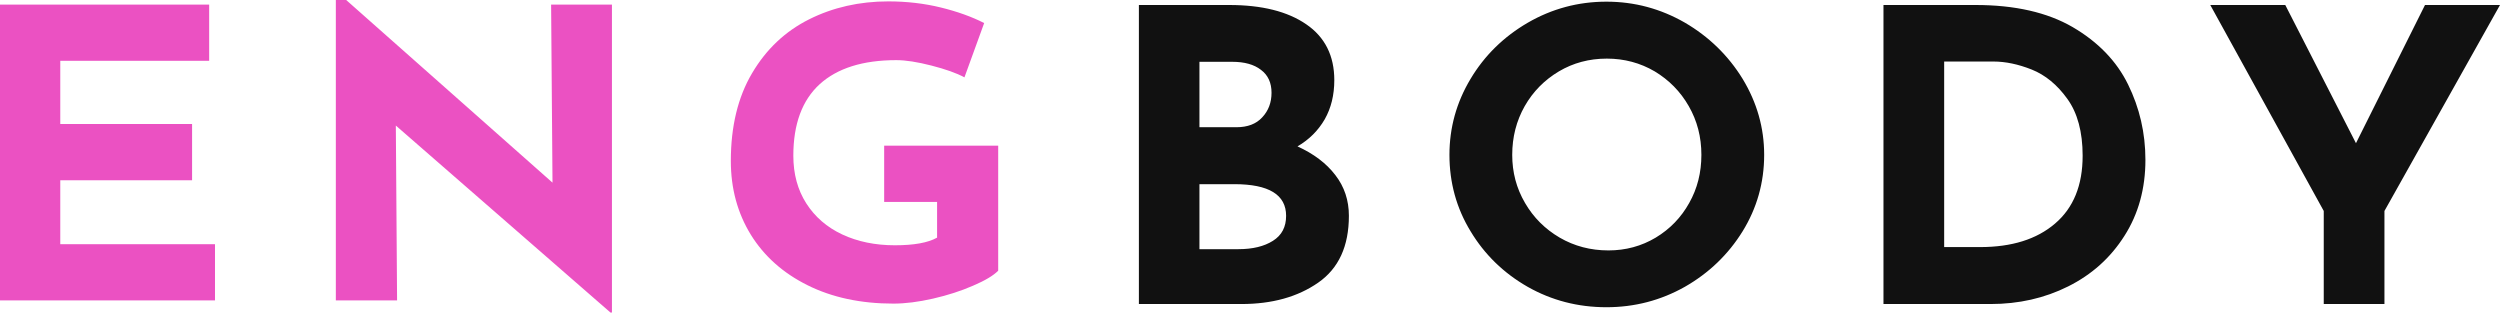 <svg width="180" height="23" viewBox="0 0 180 23" fill="none" xmlns="http://www.w3.org/2000/svg" xmlns:xlink="http://www.w3.org/1999/xlink">
	<desc>
			Created with Pixso.
	</desc>
	<defs/>
	<path id="パス 13" d="M93.42 10.54C94.58 11.07 95.49 11.75 96.14 12.6C96.8 13.45 97.12 14.43 97.12 15.54C97.12 17.73 96.38 19.33 94.91 20.35C93.43 21.38 91.59 21.89 89.38 21.89L82 21.89L82 0.36L88.5 0.36C90.85 0.36 92.7 0.82 94.05 1.75C95.4 2.67 96.07 4.02 96.07 5.77C96.07 6.84 95.84 7.78 95.38 8.59C94.91 9.4 94.26 10.05 93.42 10.54ZM86.36 9.16L89.02 9.16C89.82 9.16 90.44 8.93 90.88 8.45C91.33 7.97 91.55 7.38 91.55 6.68C91.55 5.96 91.3 5.41 90.79 5.03C90.29 4.64 89.6 4.45 88.72 4.45L86.36 4.45L86.36 9.16ZM89.17 17.94C90.19 17.94 91.02 17.74 91.65 17.34C92.29 16.94 92.6 16.34 92.6 15.54C92.6 14.02 91.36 13.26 88.87 13.26L86.36 13.26L86.36 17.94L89.17 17.94ZM104.36 11.15C104.36 9.2 104.86 7.38 105.88 5.68C106.89 3.99 108.27 2.64 110.01 1.63C111.74 0.63 113.63 0.12 115.66 0.12C117.69 0.12 119.57 0.63 121.31 1.63C123.04 2.64 124.43 3.99 125.47 5.68C126.5 7.38 127.02 9.2 127.02 11.15C127.02 13.14 126.5 14.98 125.47 16.65C124.43 18.33 123.04 19.66 121.31 20.65C119.57 21.63 117.69 22.12 115.66 22.12C113.61 22.12 111.72 21.63 109.99 20.65C108.26 19.66 106.89 18.33 105.88 16.65C104.86 14.98 104.36 13.14 104.36 11.15ZM108.88 11.15C108.88 12.4 109.18 13.55 109.8 14.61C110.41 15.66 111.24 16.49 112.3 17.11C113.35 17.72 114.52 18.03 115.81 18.03C117.05 18.03 118.19 17.72 119.21 17.11C120.24 16.49 121.04 15.66 121.62 14.62C122.21 13.58 122.5 12.42 122.5 11.15C122.5 9.87 122.2 8.7 121.59 7.64C120.99 6.59 120.17 5.76 119.14 5.14C118.1 4.53 116.95 4.22 115.69 4.22C114.42 4.22 113.27 4.53 112.24 5.14C111.2 5.76 110.38 6.59 109.78 7.64C109.18 8.7 108.88 9.87 108.88 11.15ZM135.61 0.36L142.24 0.36C145.07 0.36 147.4 0.89 149.23 1.95C151.06 3.02 152.39 4.39 153.22 6.08C154.05 7.77 154.47 9.57 154.47 11.51C154.47 13.57 153.97 15.4 152.96 16.98C151.96 18.56 150.61 19.77 148.91 20.62C147.21 21.47 145.35 21.89 143.32 21.89L135.61 21.89L135.61 0.36ZM142.57 17.79C144.84 17.79 146.64 17.23 147.96 16.1C149.29 14.97 149.95 13.34 149.95 11.21C149.95 9.5 149.58 8.13 148.85 7.12C148.12 6.1 147.26 5.4 146.29 5.01C145.31 4.62 144.39 4.43 143.53 4.43L139.98 4.43L139.98 17.79L142.57 17.79ZM180 0.36L171.68 15.19L171.68 21.89L167.31 21.89L167.31 15.19L159.14 0.36L164.54 0.36L169.63 10.31L174.6 0.36L180 0.36Z" fill="#111111" fill-opacity="1" fill-rule="nonzero"/>
	<path id="パス 13" d="M96.14 12.6C96.8 13.45 97.12 14.43 97.12 15.54C97.12 17.73 96.38 19.33 94.91 20.35C93.43 21.38 91.59 21.89 89.38 21.89L82 21.89L82 0.36L88.5 0.36C90.85 0.36 92.7 0.82 94.05 1.75C95.4 2.67 96.07 4.02 96.07 5.77C96.07 6.84 95.84 7.78 95.38 8.59C94.91 9.4 94.26 10.05 93.42 10.54C94.58 11.07 95.49 11.75 96.14 12.6ZM89.02 9.16C89.82 9.16 90.44 8.93 90.88 8.45C91.33 7.97 91.55 7.38 91.55 6.68C91.55 5.96 91.3 5.41 90.79 5.03C90.29 4.64 89.6 4.45 88.72 4.45L86.36 4.45L86.36 9.16L89.02 9.16ZM91.65 17.34C92.29 16.94 92.6 16.34 92.6 15.54C92.6 14.02 91.36 13.26 88.87 13.26L86.36 13.26L86.36 17.94L89.17 17.94C90.19 17.94 91.02 17.74 91.65 17.34ZM105.88 5.68C106.89 3.99 108.27 2.64 110.01 1.63C111.74 0.63 113.63 0.12 115.66 0.12C117.69 0.12 119.57 0.63 121.31 1.63C123.04 2.64 124.43 3.99 125.47 5.68C126.5 7.38 127.02 9.2 127.02 11.15C127.02 13.14 126.5 14.98 125.47 16.65C124.43 18.33 123.04 19.66 121.31 20.65C119.57 21.63 117.69 22.12 115.66 22.12C113.61 22.12 111.72 21.63 109.99 20.65C108.26 19.66 106.89 18.33 105.88 16.65C104.86 14.98 104.36 13.14 104.36 11.15C104.36 9.2 104.86 7.38 105.88 5.68ZM109.8 14.61C110.41 15.66 111.24 16.49 112.3 17.11C113.35 17.72 114.52 18.03 115.81 18.03C117.05 18.03 118.19 17.72 119.21 17.11C120.24 16.49 121.04 15.66 121.62 14.62C122.21 13.58 122.5 12.42 122.5 11.15C122.5 9.87 122.2 8.7 121.59 7.64C120.99 6.59 120.17 5.76 119.14 5.14C118.1 4.53 116.95 4.22 115.69 4.22C114.42 4.22 113.27 4.53 112.24 5.14C111.2 5.76 110.38 6.59 109.78 7.64C109.18 8.7 108.88 9.87 108.88 11.15C108.88 12.4 109.18 13.55 109.8 14.61ZM142.24 0.36C145.07 0.36 147.4 0.89 149.23 1.95C151.06 3.02 152.39 4.39 153.22 6.08C154.05 7.77 154.47 9.57 154.47 11.51C154.47 13.57 153.97 15.4 152.96 16.98C151.96 18.56 150.61 19.77 148.91 20.62C147.21 21.47 145.35 21.89 143.32 21.89L135.61 21.89L135.61 0.36L142.24 0.36ZM147.96 16.1C149.29 14.97 149.95 13.34 149.95 11.21C149.95 9.5 149.58 8.13 148.85 7.12C148.12 6.1 147.26 5.4 146.29 5.01C145.31 4.62 144.39 4.43 143.53 4.43L139.98 4.43L139.98 17.79L142.57 17.79C144.84 17.79 146.64 17.23 147.96 16.1ZM171.68 15.19L171.68 21.89L167.31 21.89L167.31 15.19L159.14 0.36L164.54 0.36L169.63 10.31L174.6 0.36L180 0.36L171.68 15.19Z" stroke="#C1AFDE" stroke-opacity="0" stroke-width="1"/>
	<path id="パス 14" d="M15.06 0.33L15.06 4.38L4.34 4.38L4.34 8.93L13.83 8.93L13.83 12.98L4.34 12.98L4.34 17.58L15.48 17.58L15.48 21.63L0 21.63L0 0.33L15.06 0.33ZM44.06 0.33L44.06 22.5L43.95 22.5L28.5 9.04L28.59 21.63L24.18 21.63L24.18 -0.5L24.36 -0.5L39.78 13.15L39.68 0.33L44.06 0.33ZM71.87 19.49C71.54 19.83 70.93 20.2 70.06 20.57C69.19 20.95 68.23 21.26 67.18 21.5C66.13 21.74 65.18 21.86 64.32 21.86C61.98 21.86 59.92 21.42 58.15 20.54C56.38 19.66 55.02 18.45 54.06 16.9C53.1 15.34 52.62 13.57 52.62 11.59C52.62 9.1 53.13 6.99 54.15 5.27C55.17 3.54 56.54 2.25 58.26 1.39C59.98 0.53 61.88 0.1 63.96 0.1C65.3 0.1 66.56 0.25 67.74 0.54C68.92 0.83 69.96 1.2 70.86 1.66L69.44 5.57C68.87 5.26 68.07 4.98 67.06 4.72C66.05 4.46 65.21 4.33 64.53 4.33C62.13 4.33 60.29 4.91 59.02 6.06C57.75 7.22 57.12 8.94 57.12 11.21C57.12 12.52 57.43 13.67 58.05 14.64C58.67 15.61 59.53 16.36 60.64 16.88C61.75 17.4 63.02 17.66 64.43 17.66C65.8 17.66 66.81 17.48 67.47 17.11L67.47 14.54L63.66 14.54L63.66 10.49L71.87 10.49L71.87 19.49Z" fill="#EB51C2" fill-opacity="1" fill-rule="nonzero"/>
	<path id="パス 14" d="M15.06 4.38L4.34 4.38L4.34 8.93L13.83 8.93L13.83 12.98L4.34 12.98L4.34 17.58L15.48 17.58L15.48 21.63L0 21.63L0 0.33L15.06 0.33L15.06 4.38ZM44.06 22.5L43.95 22.5L28.5 9.04L28.59 21.63L24.18 21.63L24.18 -0.5L24.36 -0.5L39.78 13.15L39.68 0.33L44.06 0.33L44.06 22.5ZM70.06 20.57C69.19 20.95 68.23 21.26 67.18 21.5C66.13 21.74 65.18 21.86 64.32 21.86C61.98 21.86 59.92 21.42 58.15 20.54C56.38 19.66 55.02 18.45 54.06 16.9C53.1 15.34 52.62 13.57 52.62 11.59C52.62 9.1 53.13 6.99 54.15 5.27C55.17 3.54 56.54 2.25 58.26 1.39C59.98 0.53 61.88 0.1 63.96 0.1C65.3 0.1 66.56 0.25 67.74 0.54C68.92 0.83 69.96 1.2 70.86 1.66L69.44 5.57C68.87 5.26 68.07 4.98 67.06 4.72C66.05 4.46 65.21 4.33 64.53 4.33C62.13 4.33 60.29 4.91 59.02 6.06C57.75 7.22 57.12 8.94 57.12 11.21C57.12 12.52 57.43 13.67 58.05 14.64C58.67 15.61 59.53 16.36 60.64 16.88C61.75 17.4 63.02 17.66 64.43 17.66C65.8 17.66 66.81 17.48 67.47 17.11L67.47 14.54L63.66 14.54L63.66 10.49L71.87 10.49L71.87 19.49C71.54 19.83 70.93 20.2 70.06 20.57Z" stroke="#C1AFDE" stroke-opacity="0" stroke-width="1"/>
</svg>
